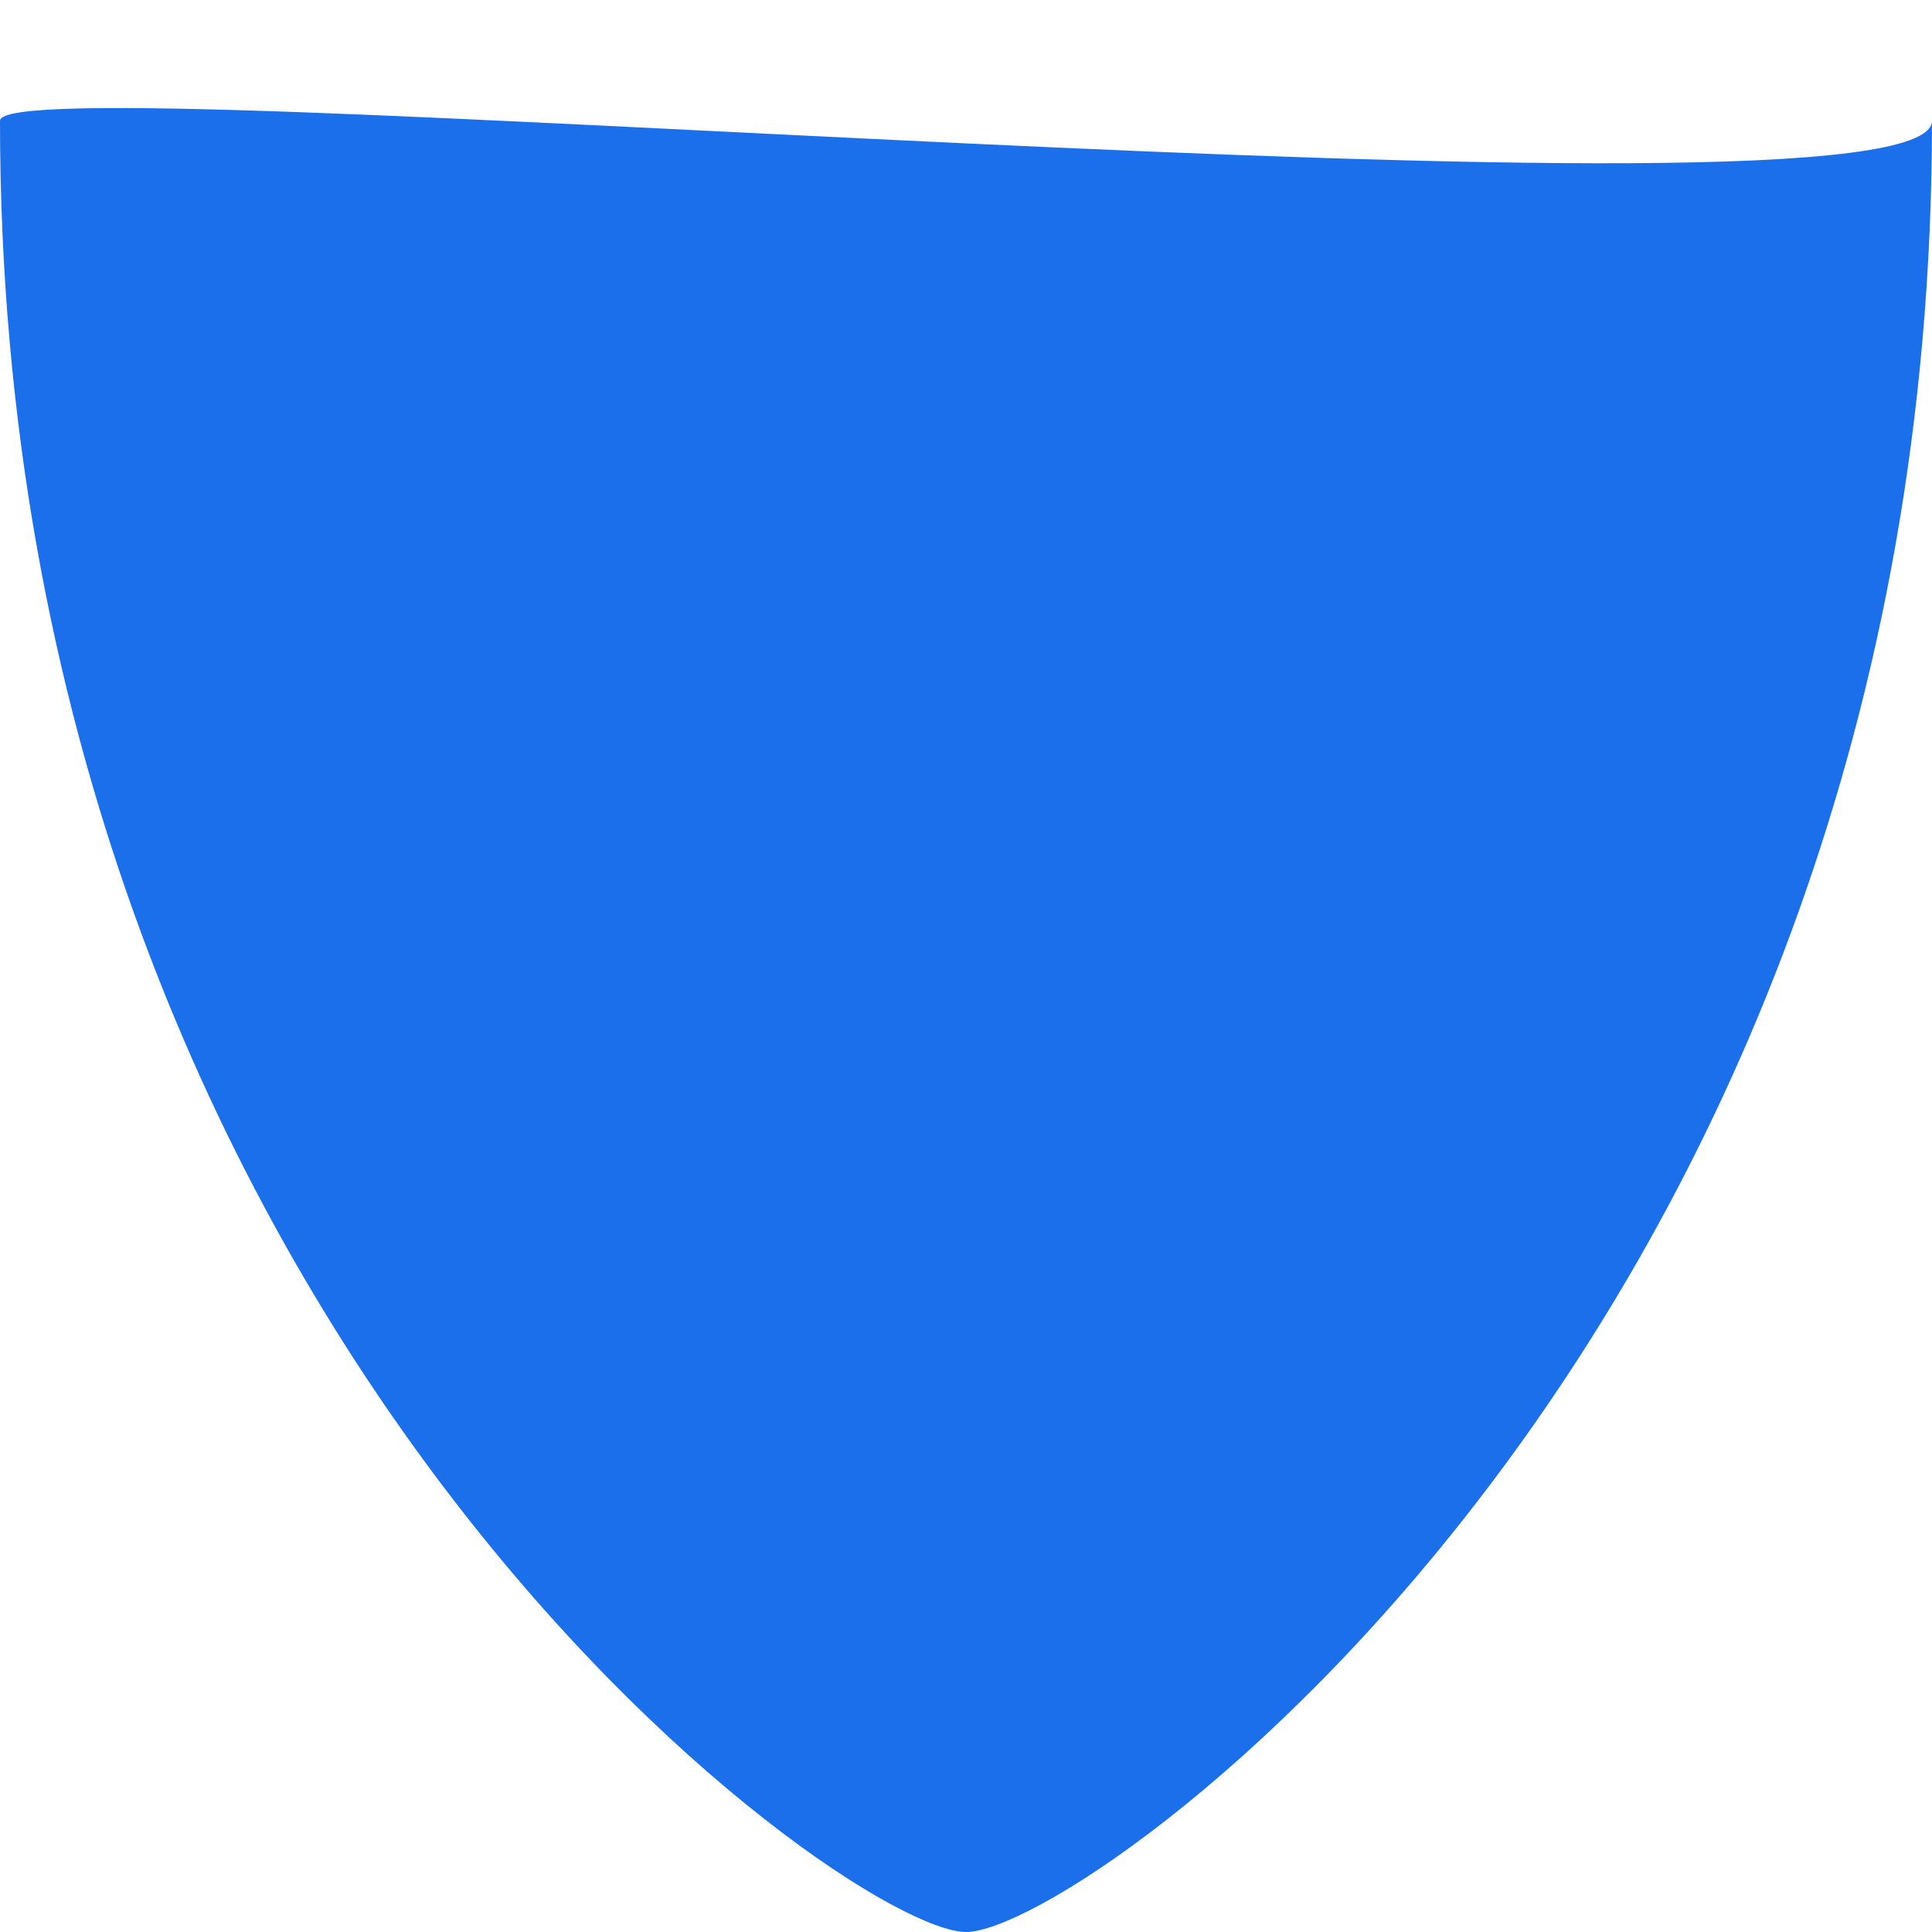 <svg xmlns="http://www.w3.org/2000/svg" viewBox="0 0 32 32">
  <defs>
    <style>
      .bg { fill: #1b6fea; }
    </style>
  </defs>
  <!-- Simple curved shape based on the emblem -->
  <path class="bg" d="M0,2c0-1,32,2,32,0c0,20-14,30-16,30S0,22,0,2Z"/>
</svg>